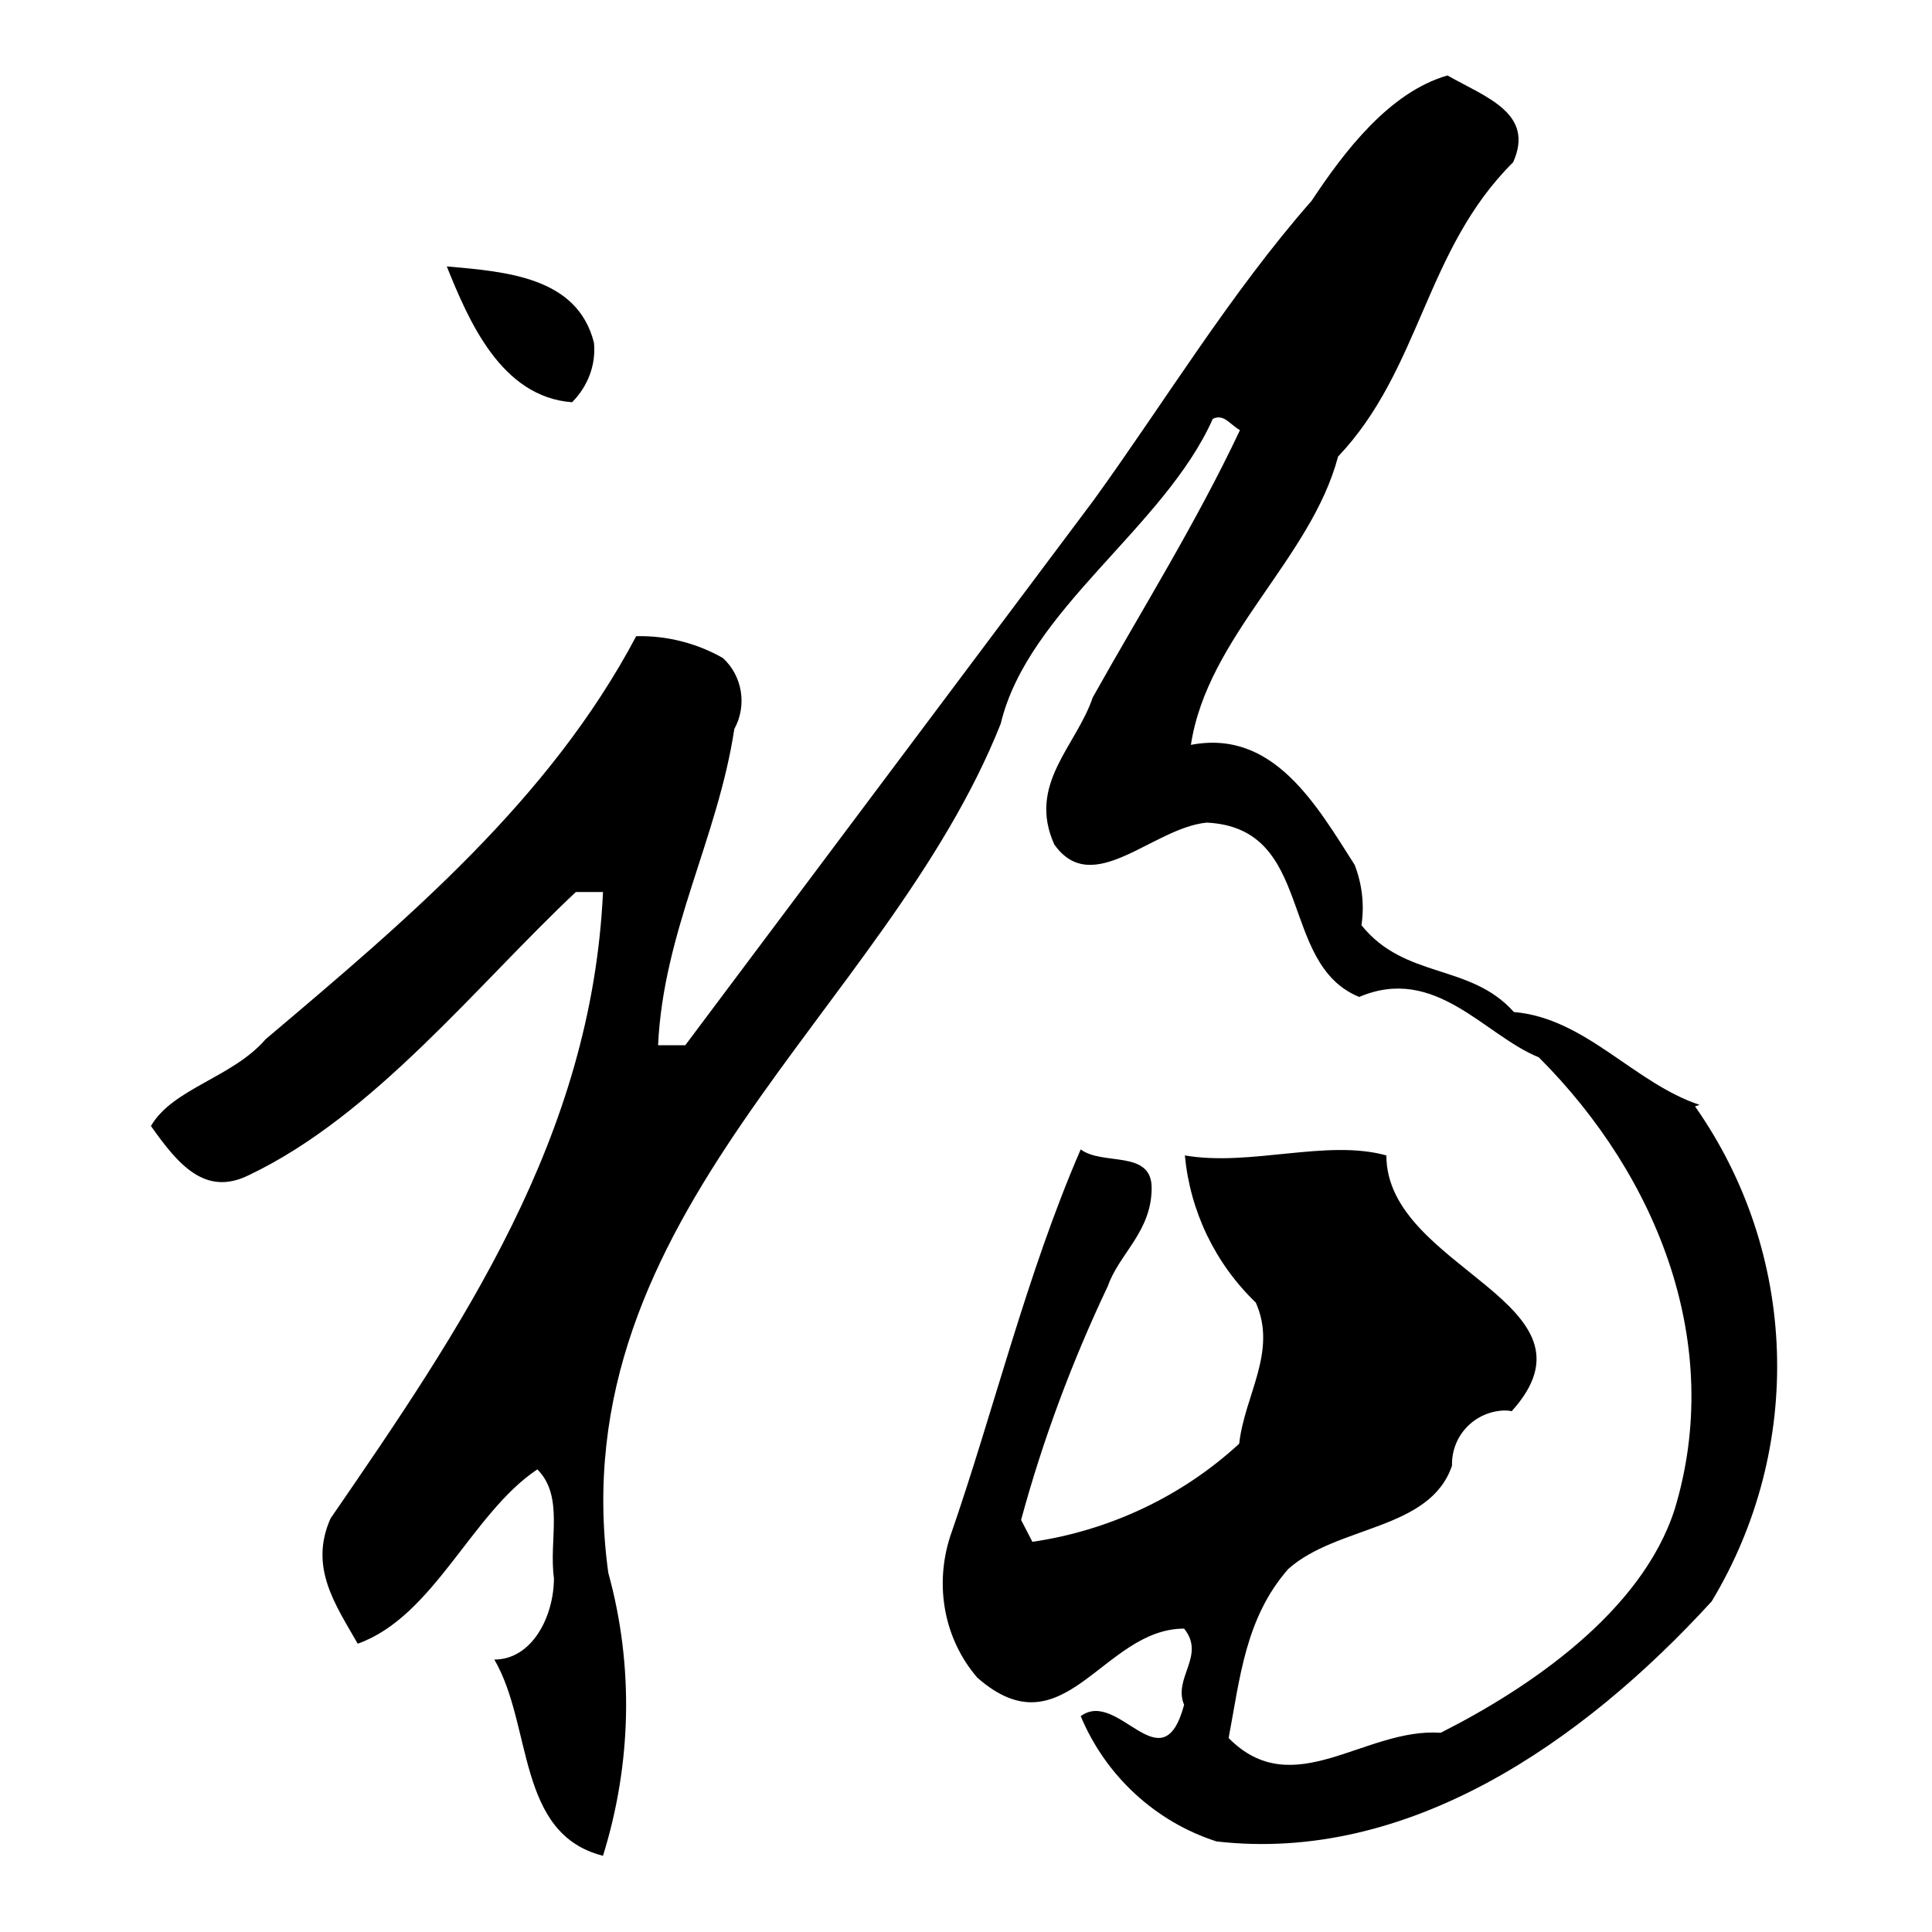 <?xml version="1.0" encoding="utf-8"?>
<!-- Svg Vector Icons : http://www.onlinewebfonts.com/icon -->
<!DOCTYPE svg PUBLIC "-//W3C//DTD SVG 1.1//EN" "http://www.w3.org/Graphics/SVG/1.1/DTD/svg11.dtd">
<svg version="1.1" xmlns="http://www.w3.org/2000/svg" xmlns:xlink="http://www.w3.org/1999/xlink" x="0px" y="0px" viewBox="0 0 256 256" enable-background="new 0 0 256 256" xml:space="preserve">
<g> <path fill="#000000" d="M225.2,146.4c-8.7-2.9-15.1-11.5-24.6-12.3c-5.8-6.5-14.4-4.3-20.2-11.5c0.4-2.7,0.1-5.4-0.9-8 c-5.1-8-10.8-18-21.7-15.9c2.2-14.4,15.9-24.6,19.5-38.2c11-11.6,11.5-27.4,23.2-39c2.9-6.5-3.6-8.6-8.7-11.5 c-7.7,2.2-13.7,10.1-18,16.6c-10.8,12.3-19.5,26.7-28.9,39.7l-54.1,72.2h-3.6c0.7-15.1,7.9-27.4,10.1-41.9c1.7-3.1,1.1-7-1.5-9.4 c-3.5-2-7.5-3-11.5-2.9c-11.5,21.7-30.3,37.5-49.1,53.4c-4.4,5.1-12.3,6.5-15.2,11.5c3.6,5.1,7.2,9.4,13,6.5 c16.6-7.9,30.3-25.3,43.3-37.5h3.6c-1.5,32.5-18.7,57.7-36.1,83c-2.9,6.5,0.7,11.5,3.6,16.6c10.1-3.6,15.1-17.3,23.8-23.1 c3.6,3.6,1.5,9.4,2.2,14.4c0,5.1-2.9,10.8-7.9,10.8c5.1,8.7,2.9,23.1,14.4,26c3.8-12.2,4.1-25.2,0.7-37.5 c-6.5-47.6,36.8-74.3,52-112.5c3.6-15.1,21.7-26,28.1-40.4c1.5-0.7,2.2,0.7,3.6,1.5c-5.8,12.3-13,23.8-19.5,35.4 c-2.2,6.5-8.7,11.5-5.1,19.5c5.1,7.2,13-2.2,20.2-2.9c14.4,0.7,9.4,18.7,20.2,23.1c10.1-4.3,16.6,5.1,23.8,8 c15.9,15.9,24.6,38.2,18,59.9c-4.4,13.7-19.5,23.8-31,29.6c-10.1-0.7-19.5,9.4-28.1,0.7c1.5-7.9,2.2-15.9,7.9-22.4 c6.5-5.8,18.8-5.1,21.7-13.7c-0.1-3.9,2.9-7.1,6.8-7.3c0.4,0,0.8,0,1.1,0.1c13-14.4-16.6-18.8-16.6-33.9c-7.9-2.2-18,1.5-26.7,0 c0.7,7.4,4,14.3,9.4,19.5c2.9,6.5-1.5,12.3-2.2,18.7c-7.6,7-17.2,11.5-27.4,13l-1.5-2.9c2.9-10.7,6.8-21.1,11.5-31 c1.5-4.3,5.8-7.2,5.8-13c0-5.1-6.5-2.9-9.4-5.1c-7.2,16.6-11.5,34.6-17.3,51.3c-2.1,6.5-0.8,13.6,3.6,18.7 c11.5,10.1,16.6-6.5,27.4-6.5c2.9,3.6-1.5,6.5,0,10.1c-2.9,10.8-8.7-2.2-13.7,1.5c3.3,7.9,9.9,14,18,16.6 c25.3,2.9,48.4-13,65.6-31.8c12.3-20.4,11.5-46.1-2.2-65.6L225.2,146.4z M75.8,53.3c2.1-2.1,3.2-5,2.9-7.9 c-2.2-8.7-11.6-9.4-19.5-10.1C62.1,42.5,66.4,52.6,75.8,53.3z"/></g>
</svg>